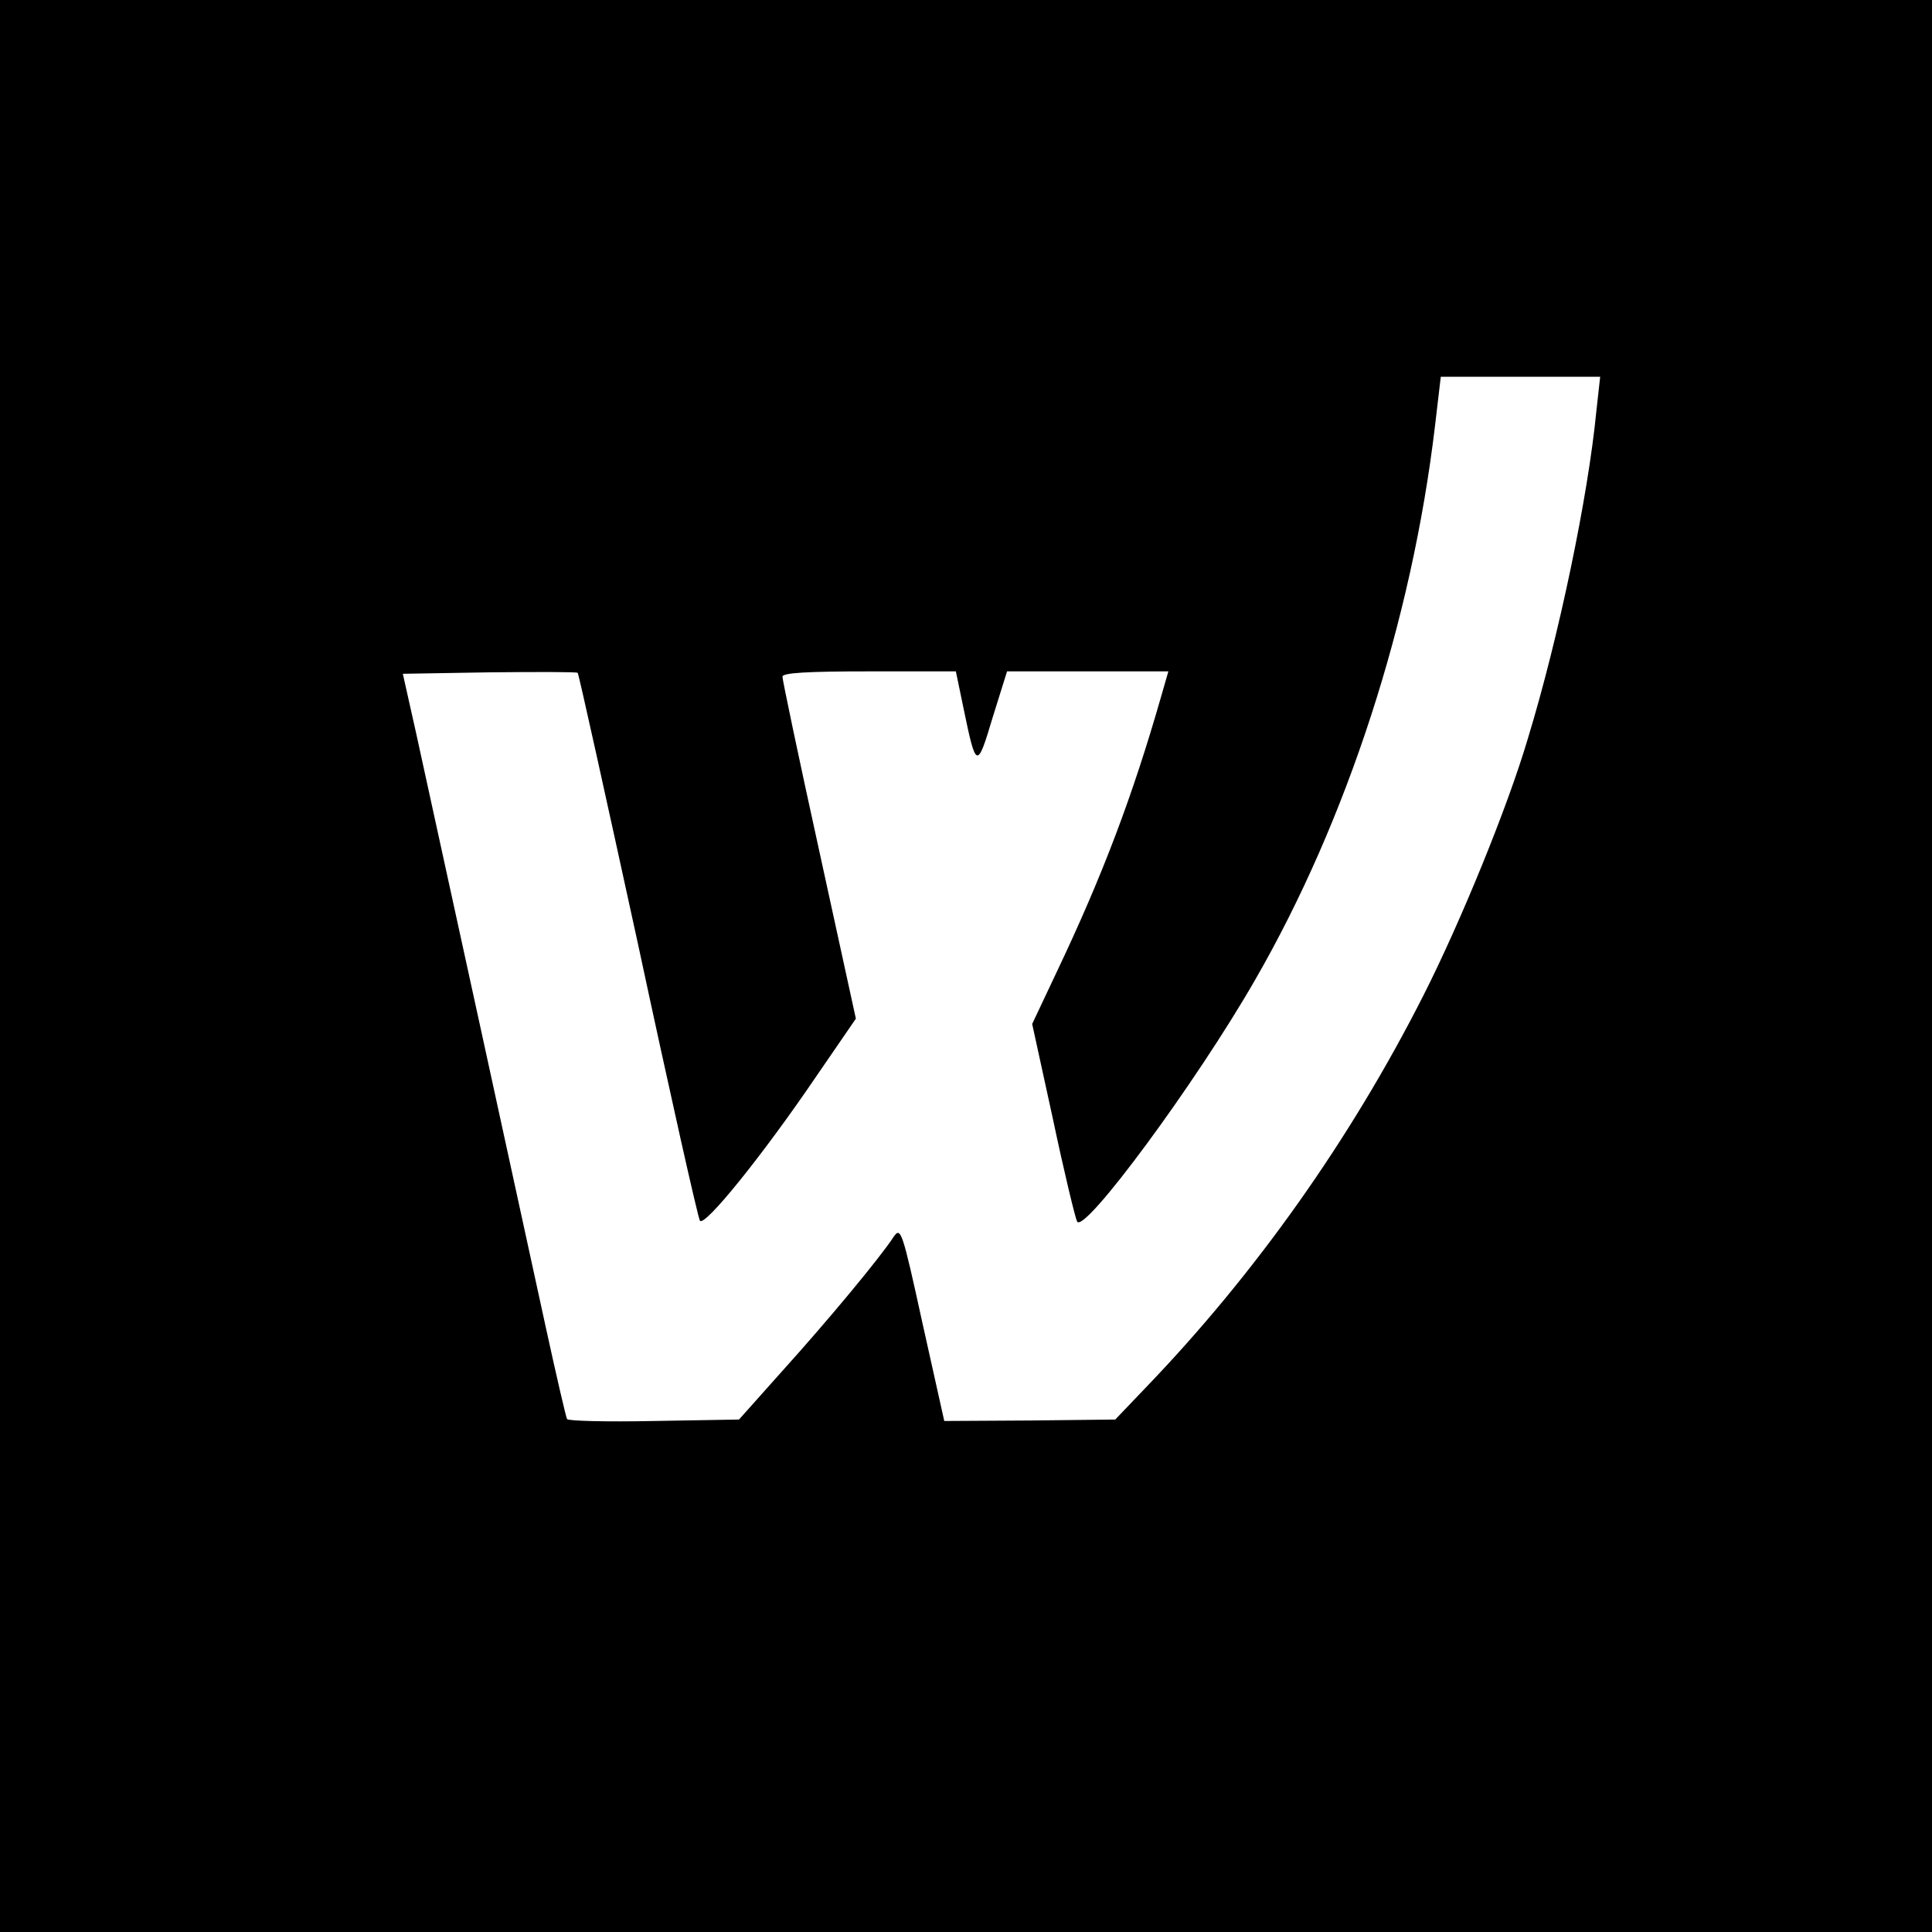 <?xml version="1.0" standalone="no"?>
<!DOCTYPE svg PUBLIC "-//W3C//DTD SVG 20010904//EN"
 "http://www.w3.org/TR/2001/REC-SVG-20010904/DTD/svg10.dtd">
<svg version="1.0" xmlns="http://www.w3.org/2000/svg"
 width="400pt" height="400pt" viewBox="0 0 400 400"
 preserveAspectRatio="xMidYMid meet">
<g transform="translate(0,400) scale(0.1,-0.1)"
fill="#000000" stroke="none">
<path d="M0 2000 l0 -2000 2000 0 2000 0 0 2000 0 2000 -2000 0 -2000 0 0
-2000z m3305 1148 c-17 -175 -77 -465 -142 -678 -42 -142 -139 -379 -216 -531
-151 -298 -348 -576 -574 -811 l-64 -67 -177 -2 -177 -1 -45 202 c-42 192 -45
201 -60 179 -28 -43 -136 -173 -229 -276 l-91 -102 -176 -3 c-97 -2 -178 0
-180 4 -2 3 -22 89 -44 190 -42 194 -222 1018 -268 1228 l-28 125 179 3 c99 1
181 1 183 -1 2 -1 58 -255 125 -562 66 -308 124 -566 128 -572 8 -16 130 135
242 300 l81 118 -76 348 c-42 191 -76 353 -76 360 0 8 51 11 179 11 l180 0 16
-77 c26 -126 28 -126 60 -19 l30 96 167 0 167 0 -15 -52 c-59 -206 -121 -370
-216 -570 l-51 -108 43 -197 c23 -109 46 -204 50 -212 14 -27 245 285 369 501
190 330 324 742 372 1146 l12 102 165 0 165 0 -8 -72z"/>
</g>
</svg>
